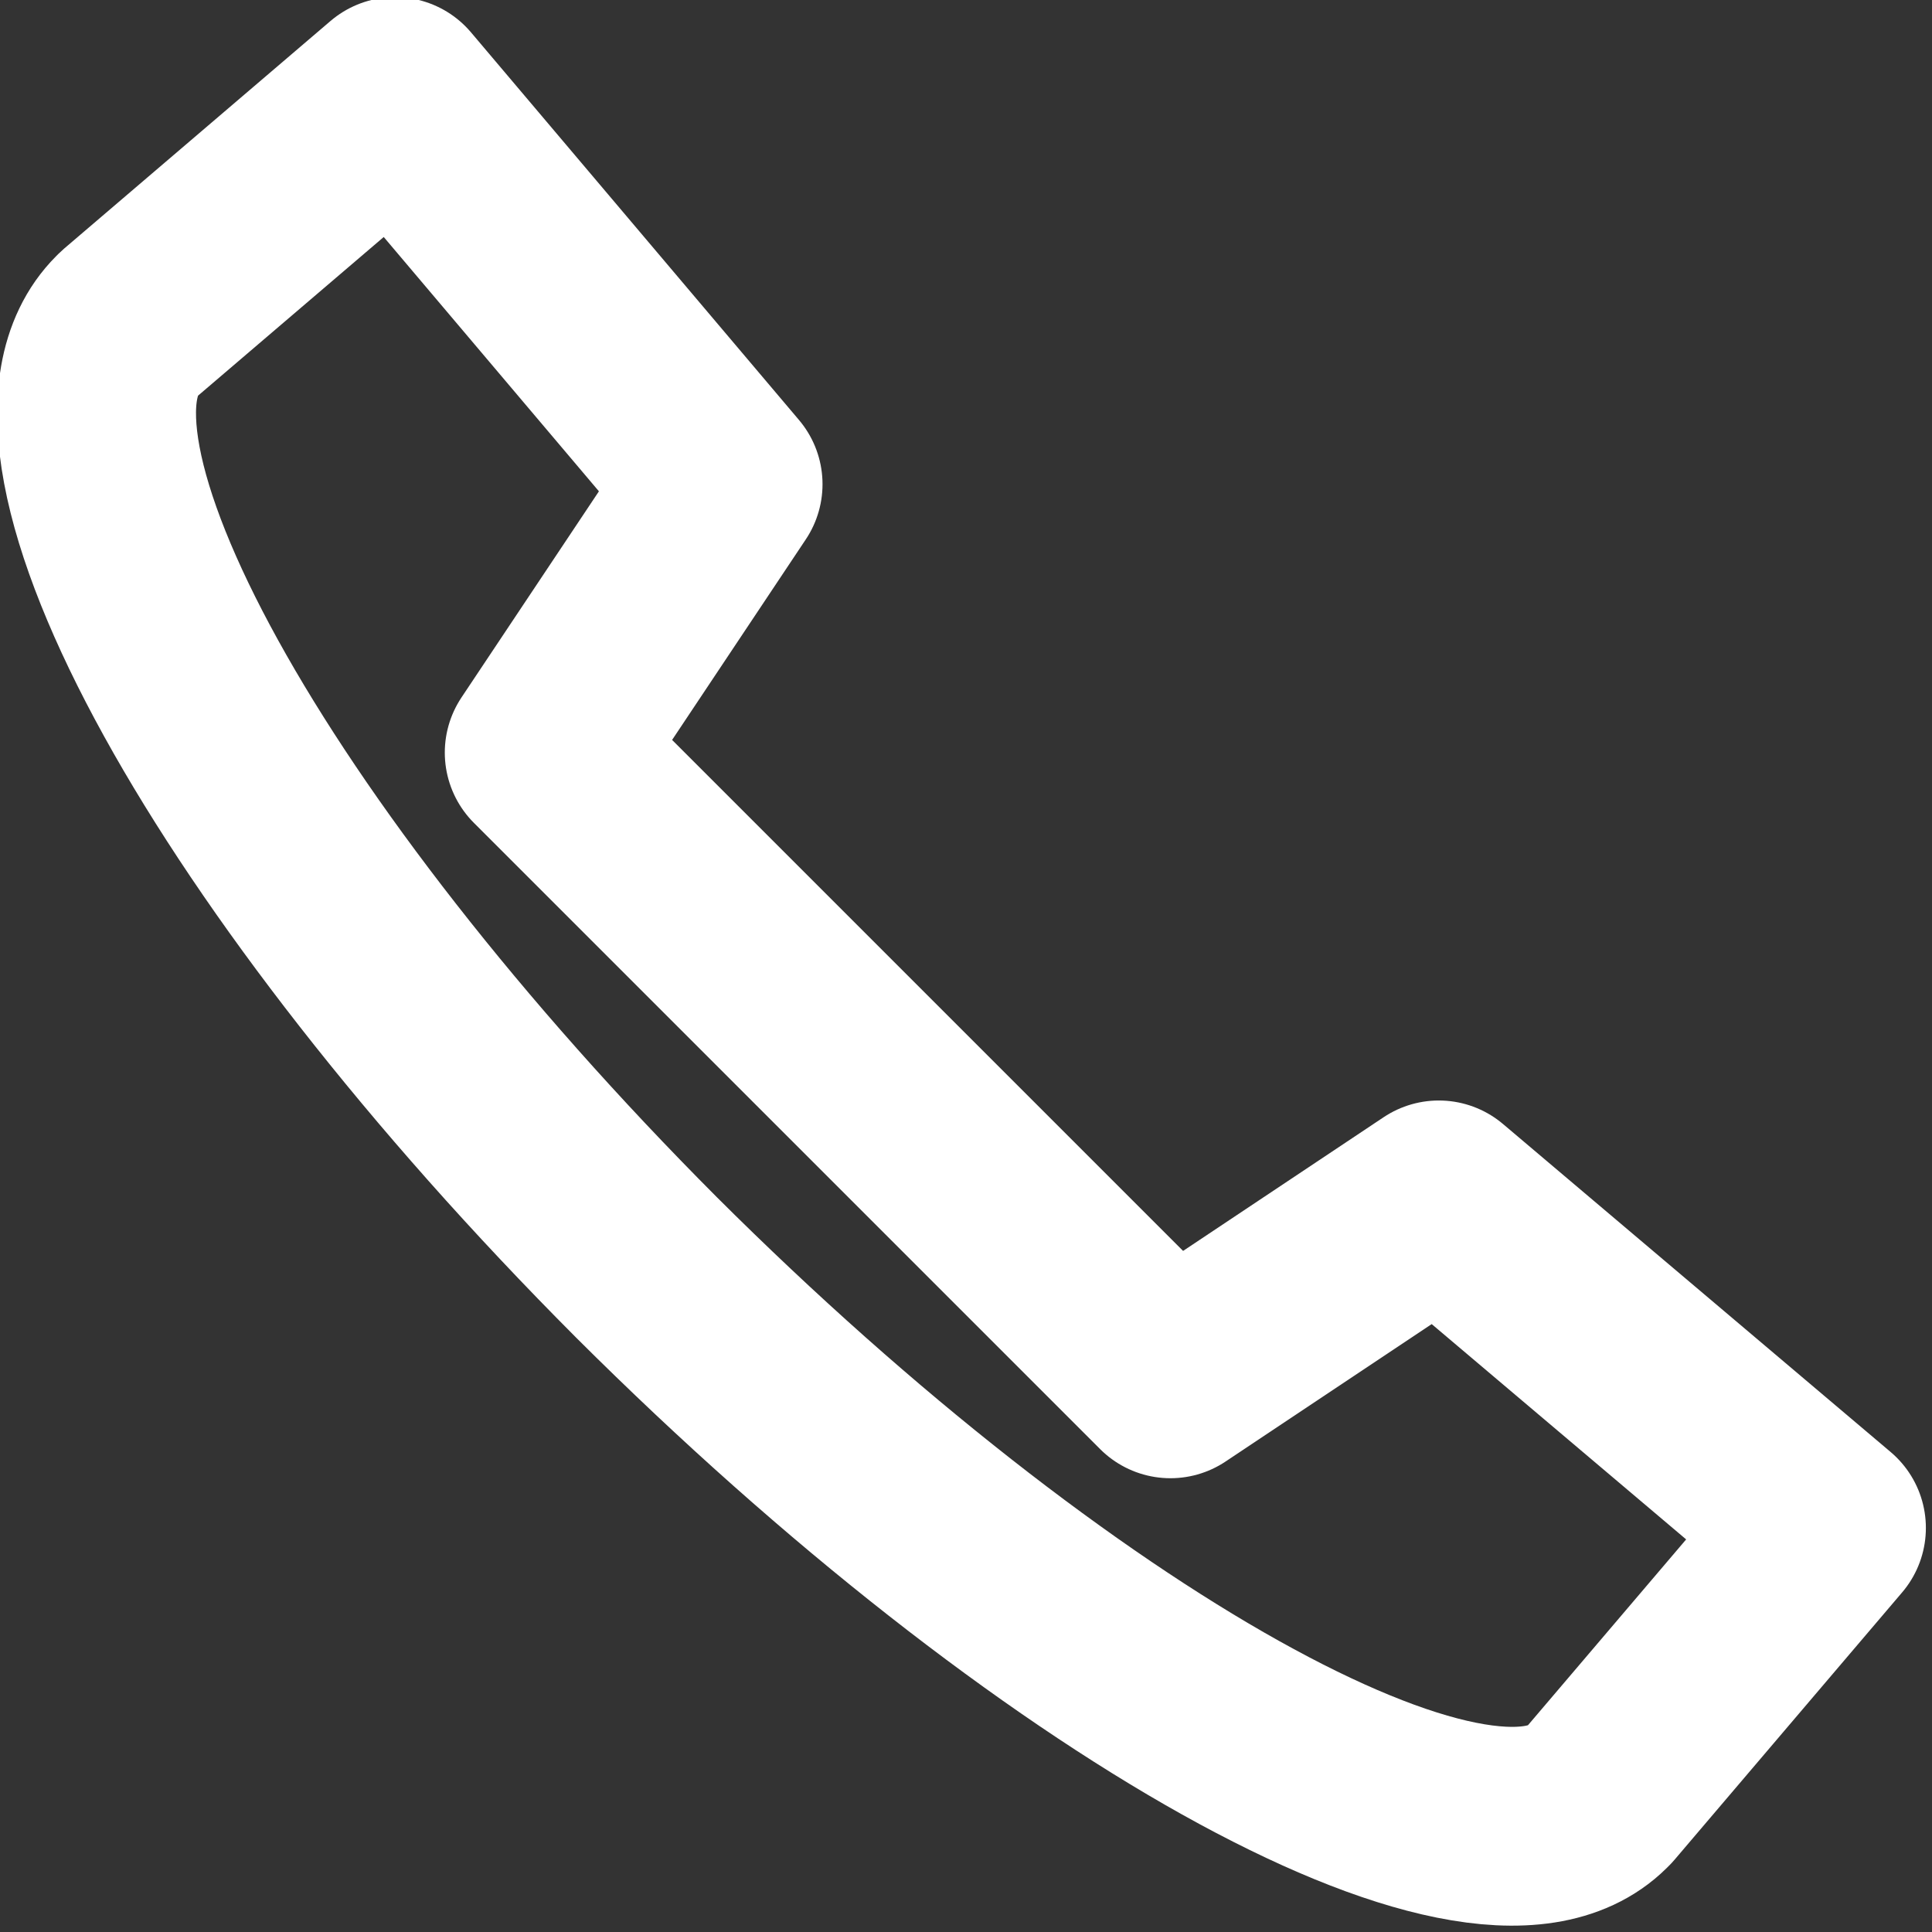 <?xml version="1.0" encoding="UTF-8" standalone="no"?>
<!DOCTYPE svg PUBLIC "-//W3C//DTD SVG 1.1//EN" "http://www.w3.org/Graphics/SVG/1.1/DTD/svg11.dtd">
<svg width="100%" height="100%" viewBox="0 0 20 20" version="1.1" xmlns="http://www.w3.org/2000/svg" xmlns:xlink="http://www.w3.org/1999/xlink" xml:space="preserve" xmlns:serif="http://www.serif.com/" style="fill-rule:evenodd;clip-rule:evenodd;stroke-linecap:round;stroke-linejoin:round;stroke-miterlimit:50;">
    <rect x="0" y="0" width="20" height="20" fill="#333333" stroke="none"/>
    <g transform="matrix(1.029,0,0,1.029,-1.055,-0.647)">
        <path d="M5,1.6L2.32,3.89L2.3,3.91C1.13,5.08 3.45,9.29 7.53,13.38C11.62,17.46 15.92,19.87 17.09,18.71L17.11,18.69L19.4,16L15.5,12.7L12.8,14.5L6.5,8.2L8.3,5.5L5,1.6Z" style="fill:none;fill-rule:nonzero;stroke:white;stroke-width:2px;"/>
    </g>
</svg>

